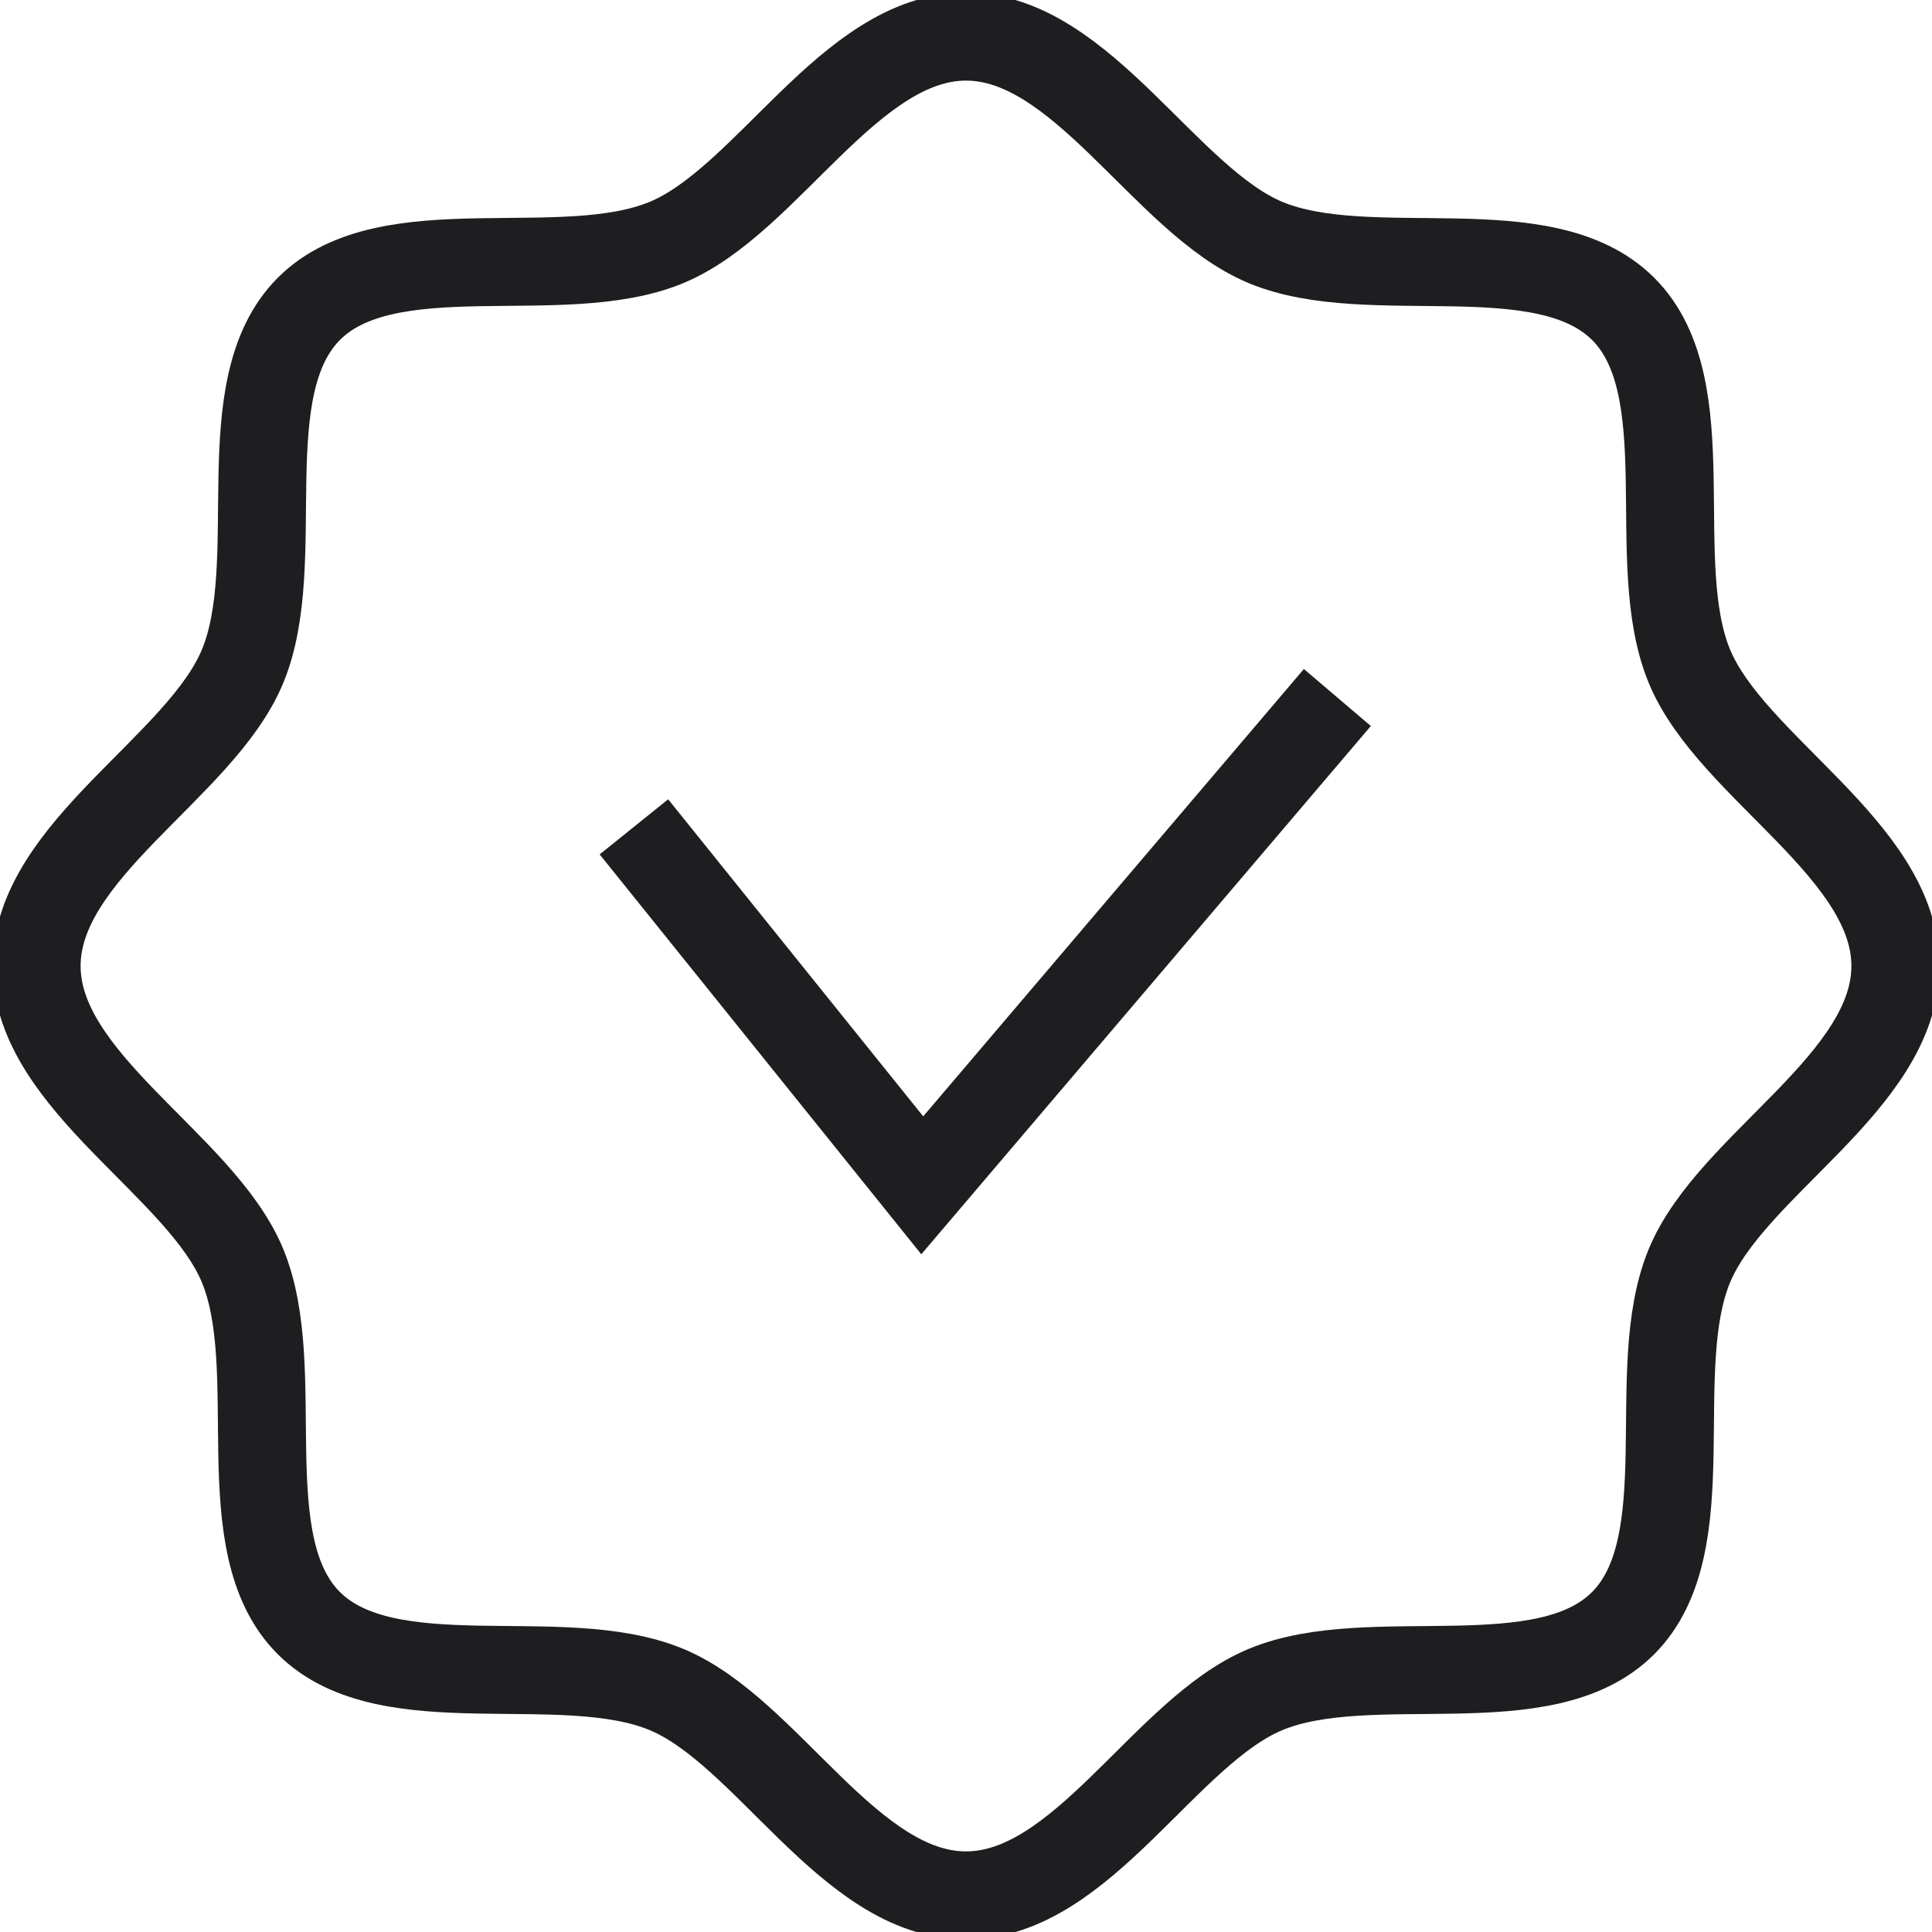 <svg xmlns="http://www.w3.org/2000/svg" xmlns:xlink="http://www.w3.org/1999/xlink" width="26.366" height="26.366" viewBox="0 0 26.366 26.366">
  <defs>
    <clipPath id="clip-path">
      <rect id="Rectangle_875" data-name="Rectangle 875" width="26.366" height="26.366" transform="translate(0 0)" fill="none" stroke="#1e1e21" stroke-width="1.2"/>
    </clipPath>
  </defs>
  <g id="Groupe_2794" data-name="Groupe 2794" transform="translate(-399.707 -860.817)">
    <g id="Groupe_2484" data-name="Groupe 2484" transform="translate(399.707 860.817)">
      <g id="Groupe_2483" data-name="Groupe 2483" clip-path="url(#clip-path)">
        <path id="Tracé_1918" data-name="Tracé 1918" d="M25.866,13.183c0,1.584-2.239,2.712-2.81,4.089-.592,1.428.171,3.8-.905,4.879s-3.451.313-4.879.905c-1.377.571-2.5,2.81-4.089,2.81s-2.711-2.239-4.089-2.81c-1.428-.592-3.8.171-4.879-.905S3.9,18.7,3.31,17.272C2.739,15.894.5,14.767.5,13.183s2.239-2.712,2.81-4.089c.592-1.428-.171-3.8.905-4.879S7.666,3.9,9.094,3.31C10.472,2.739,11.6.5,13.183.5S15.9,2.739,17.272,3.31c1.428.592,3.8-.171,4.879.905s.313,3.451.905,4.879C23.627,10.472,25.866,11.6,25.866,13.183Z" fill="none" stroke="#1e1e21" stroke-width="1.2"/>
      </g>
    </g>
    <path id="Tracé_2082" data-name="Tracé 2082" d="M5.358,8.936l3.935,4.892,5.665-6.657" transform="translate(403 863.165)" fill="none" stroke="#1e1e21" stroke-width="1.2"/>
  </g>
</svg>